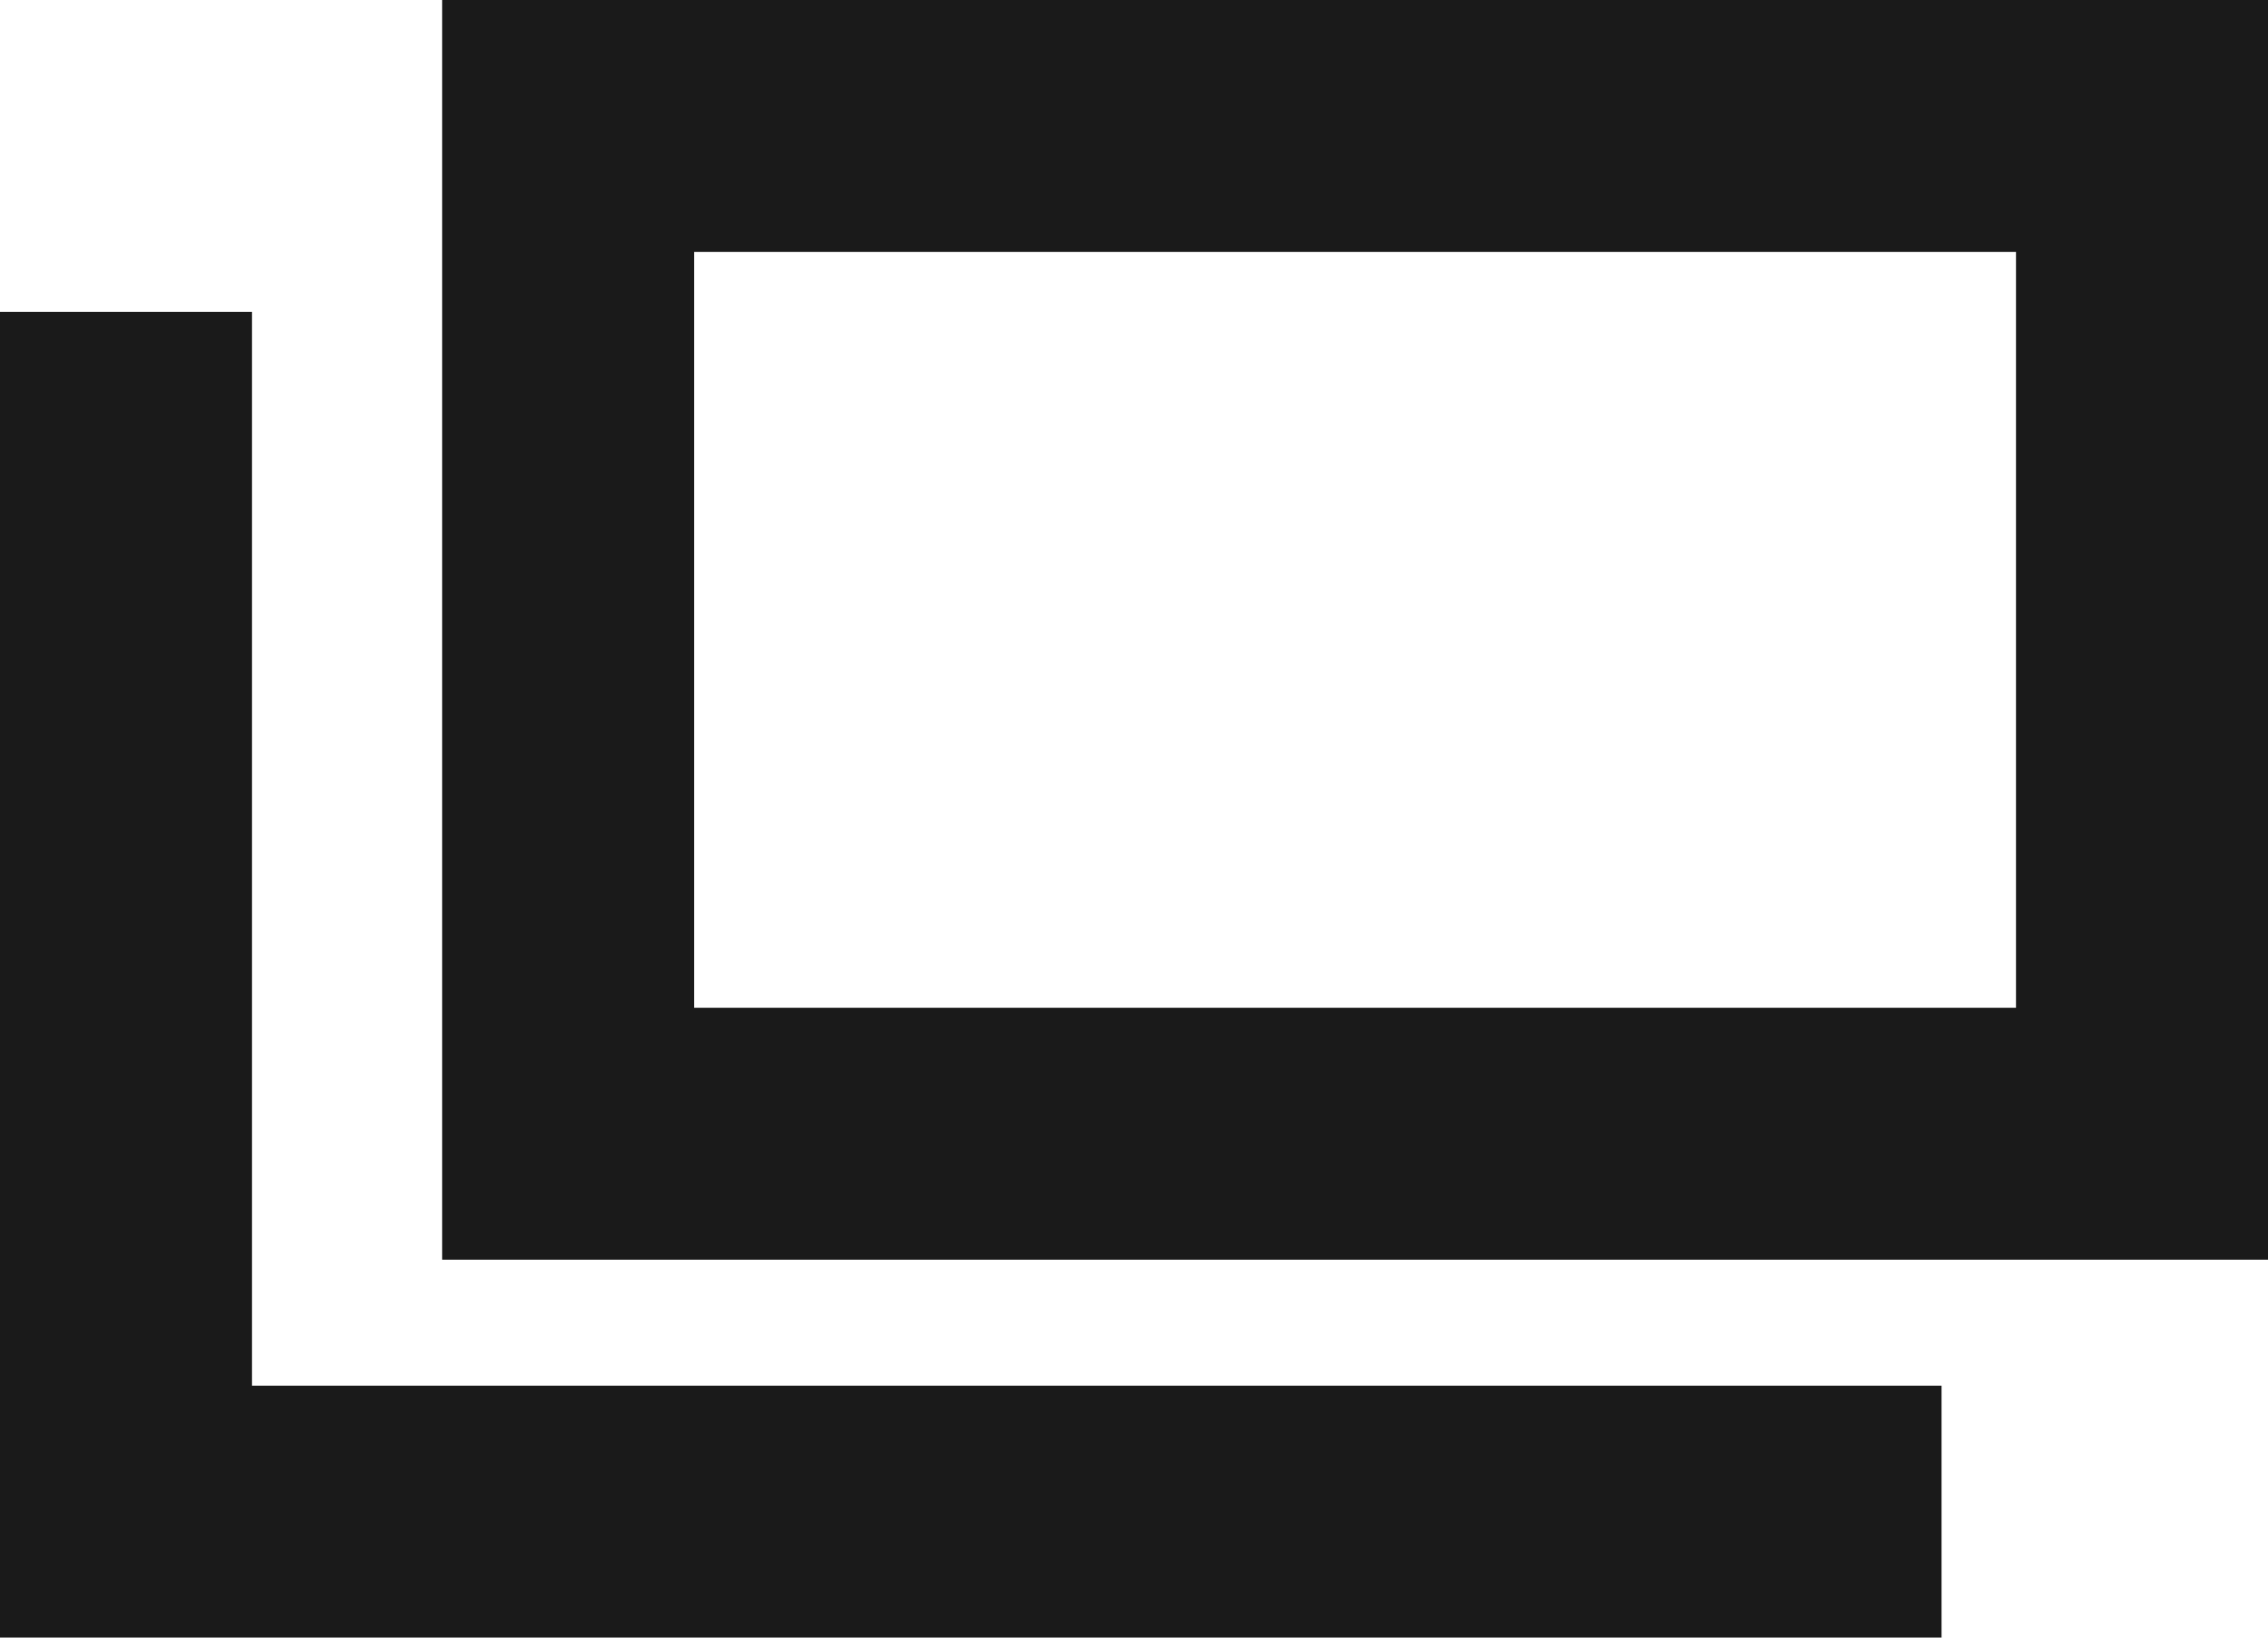 <svg xmlns="http://www.w3.org/2000/svg" width="18" height="13" viewBox="0 0 18 13"><g transform="translate(-787.491 -5625)"><g transform="translate(791 5625)" fill="none" stroke="#1a1a1a" stroke-width="2"><rect width="14.491" height="10" stroke="none"/><rect x="1" y="1" width="12.491" height="8" fill="none"/></g><path d="M791.491,5611.007v9.524H805.9" transform="translate(-3 16.469)" fill="none" stroke="#1a1a1a" stroke-width="2"/></g></svg>